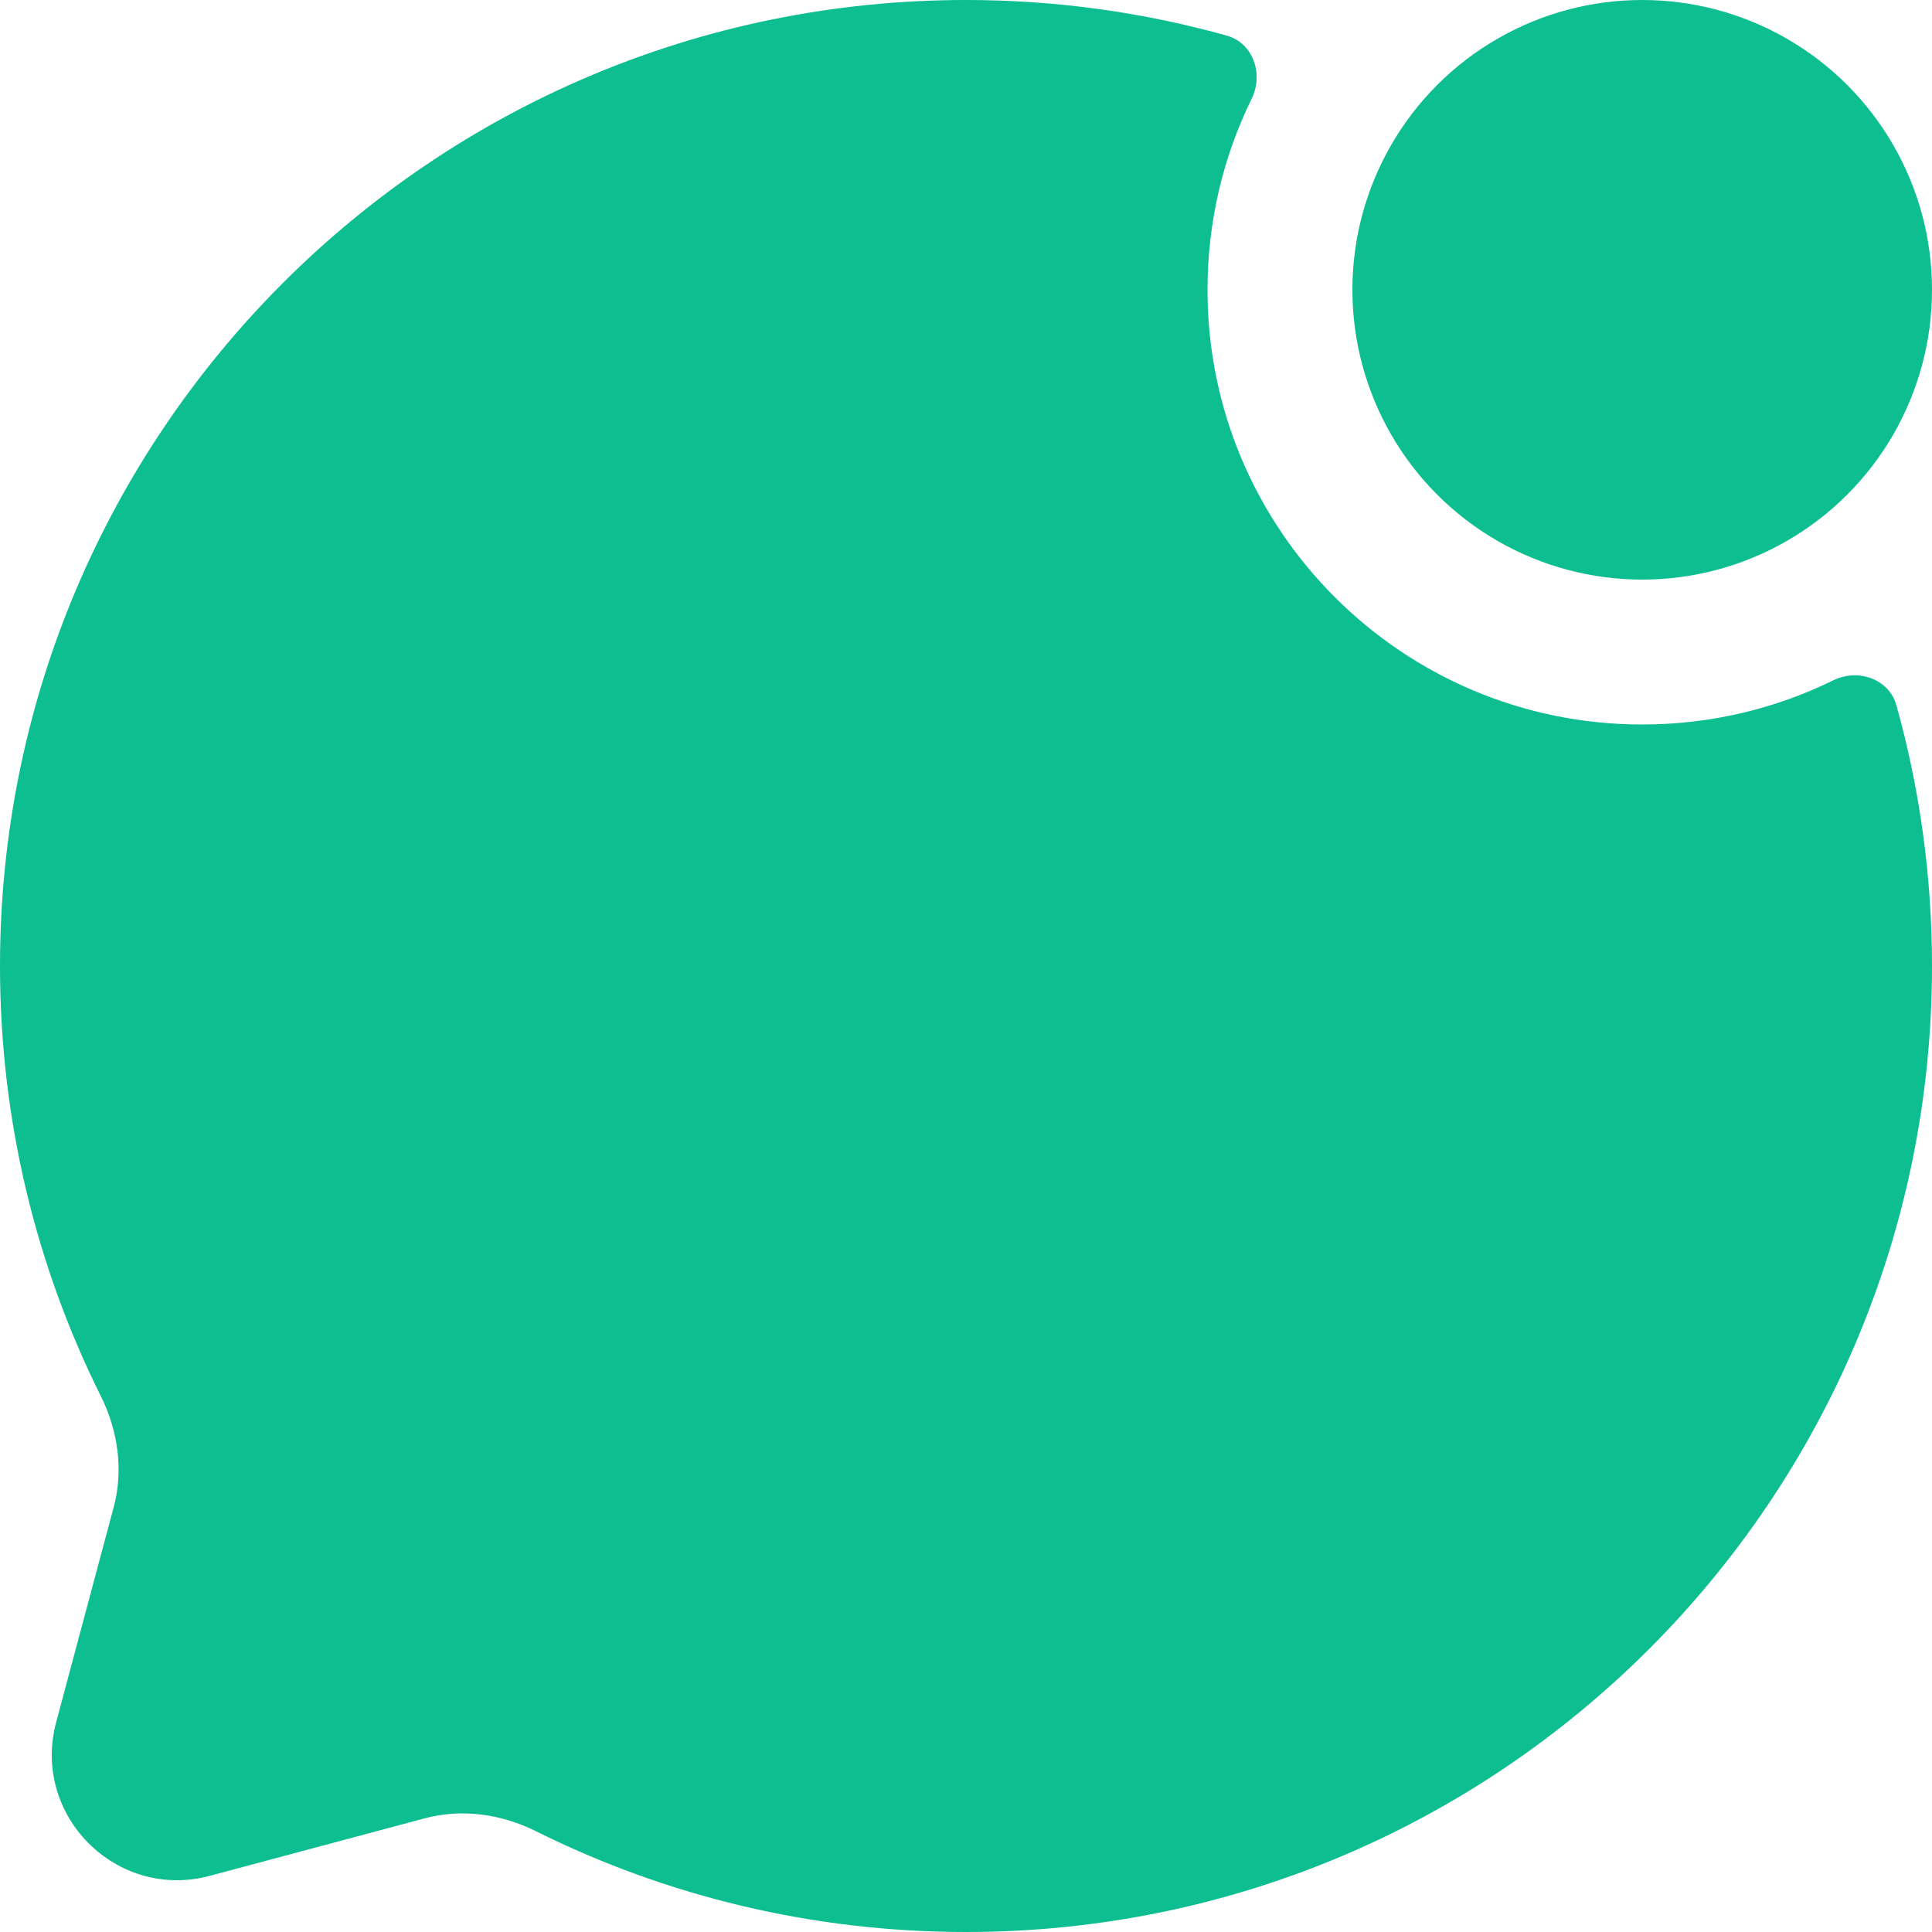<?xml version="1.0" encoding="UTF-8"?> <svg xmlns="http://www.w3.org/2000/svg" width="23" height="23" viewBox="0 0 23 23" fill="none"> <path d="M11.5 23C17.851 23 23 17.851 23 11.5C23 10.424 22.852 9.383 22.576 8.396C22.488 8.081 22.119 7.955 21.825 8.099C21.139 8.436 20.366 8.625 19.55 8.625C16.692 8.625 14.375 6.308 14.375 3.45C14.375 2.634 14.564 1.861 14.901 1.175C15.045 0.881 14.919 0.512 14.604 0.424C13.617 0.148 12.576 0 11.5 0C5.149 0 0 5.149 0 11.5C0 13.34 0.432 15.078 1.2 16.62C1.404 17.03 1.472 17.498 1.354 17.941L0.669 20.501C0.371 21.612 1.388 22.629 2.499 22.331L5.059 21.646C5.502 21.528 5.97 21.596 6.38 21.8C7.922 22.568 9.66 23 11.5 23Z" fill="#0CBE90"></path> <circle cx="19.55" cy="3.45" r="3.45" fill="#0CBE90"></circle> </svg> 
